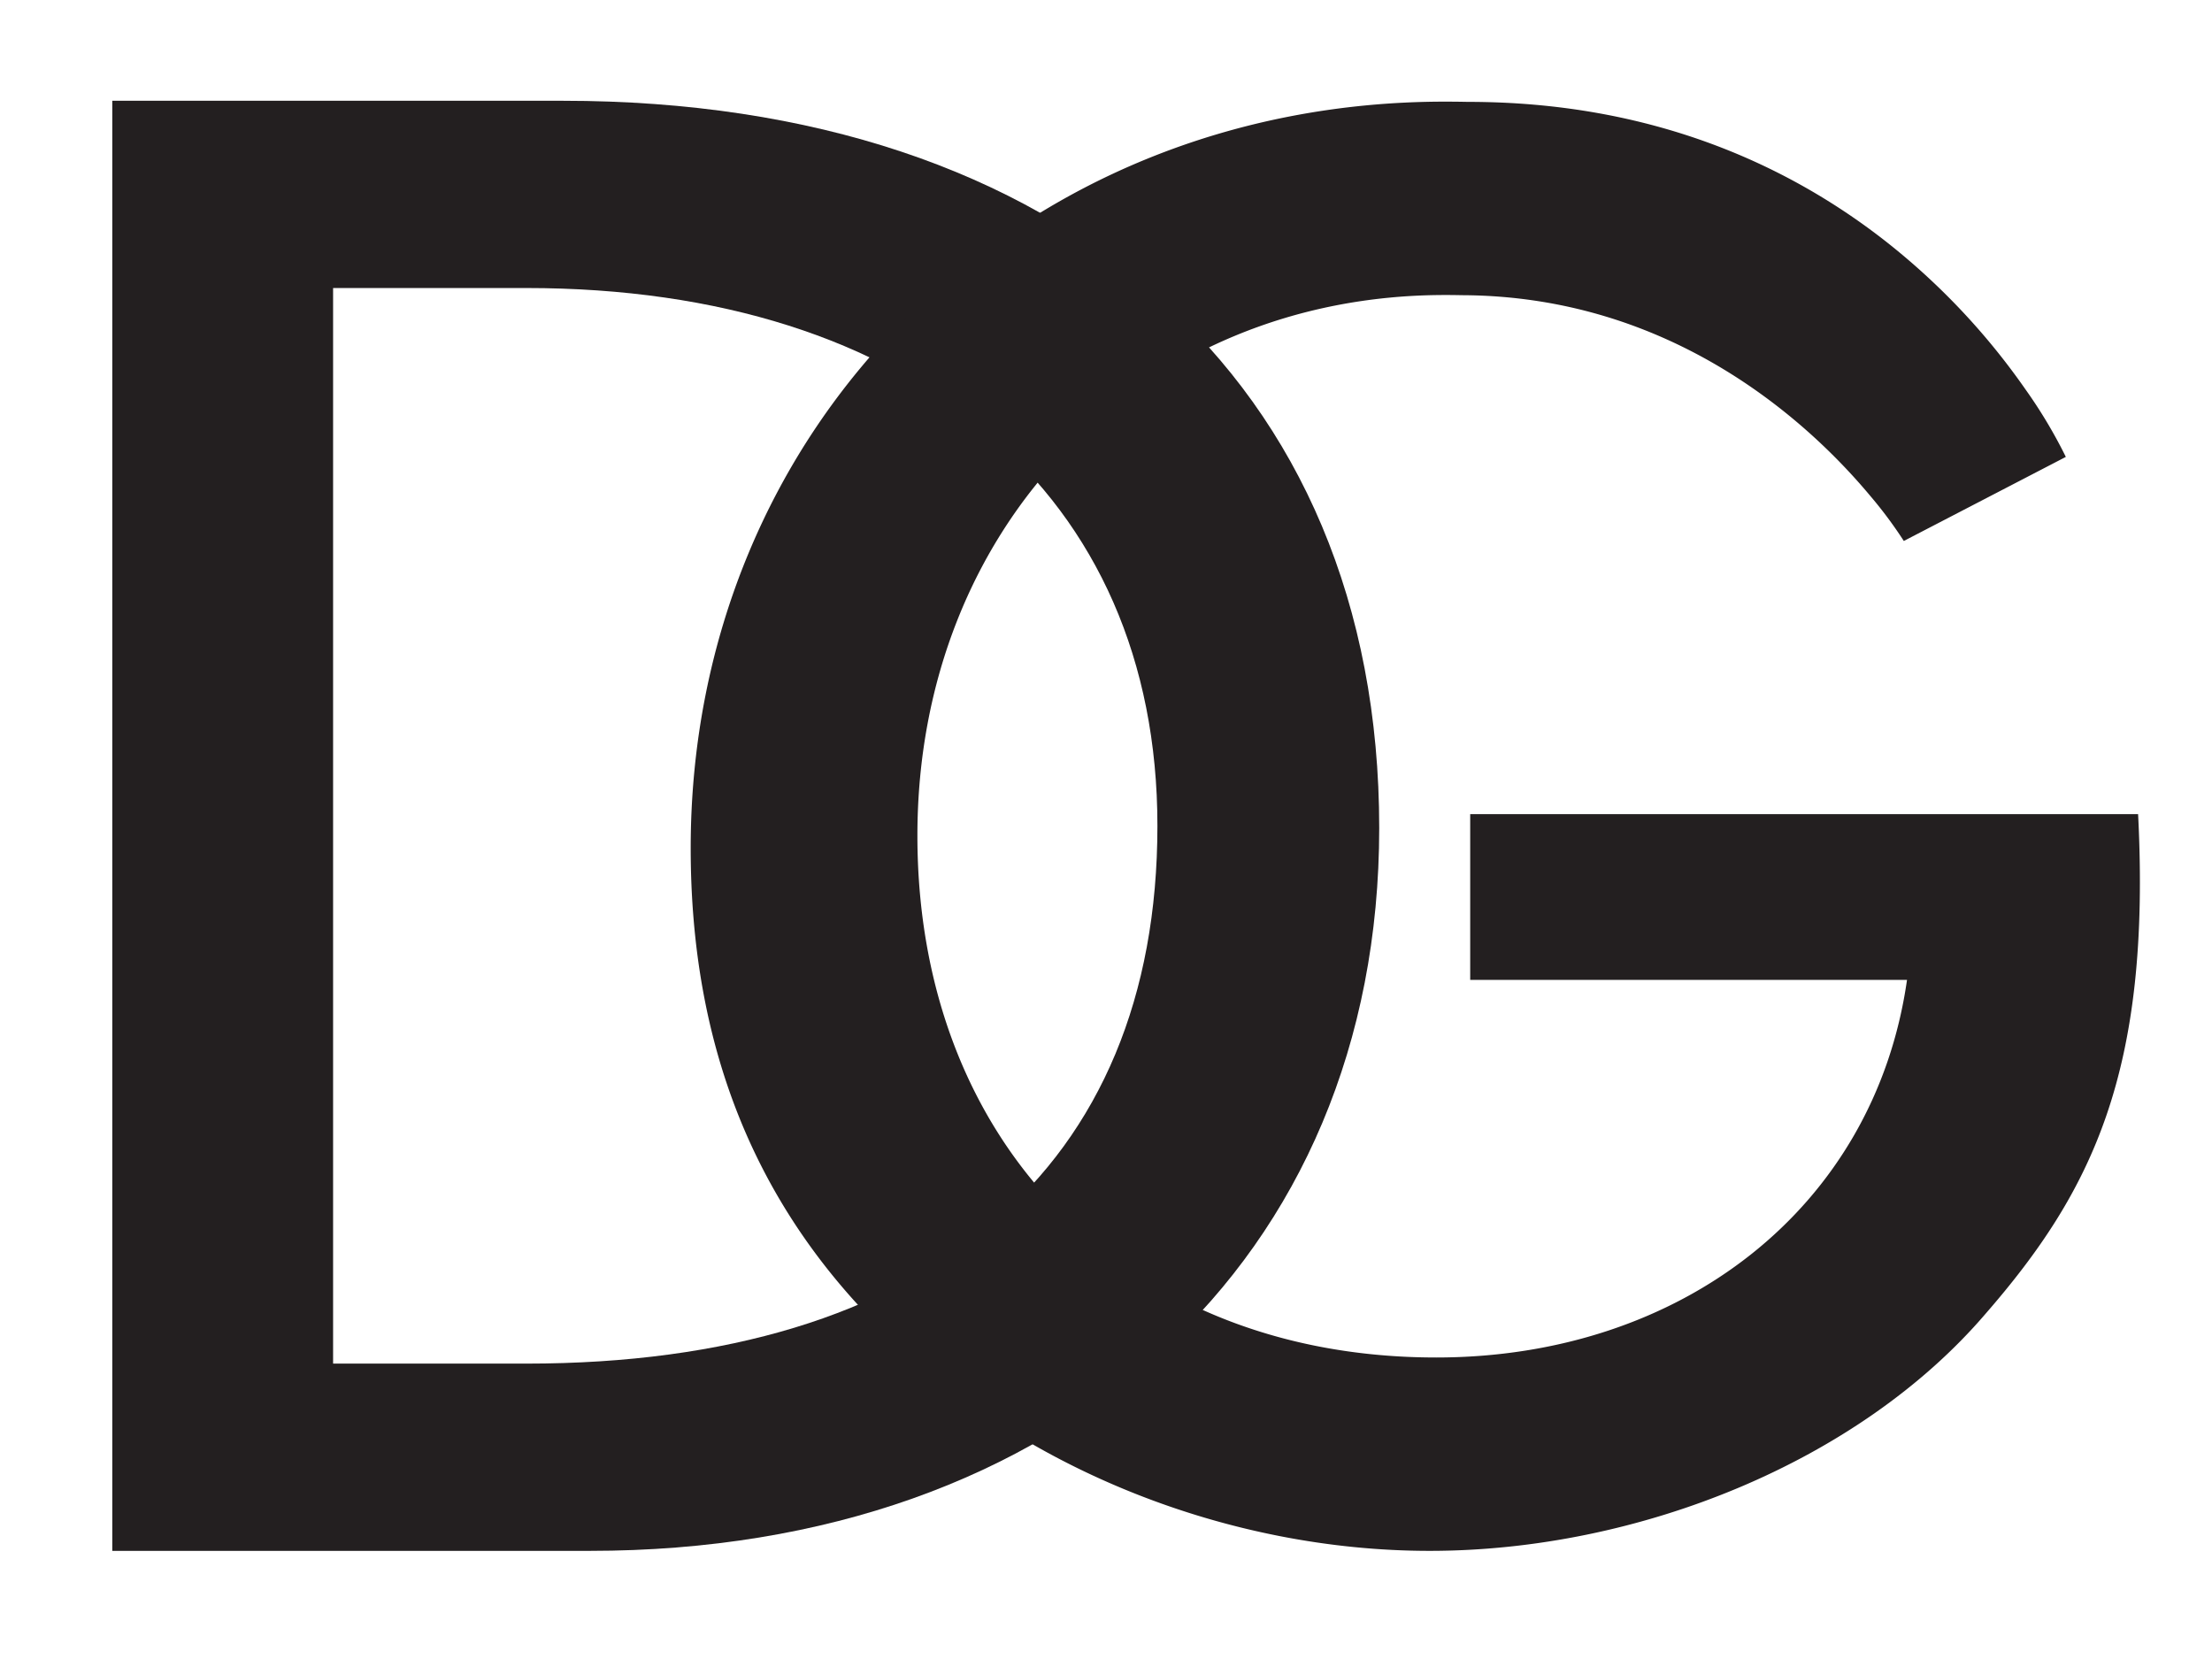 <svg xmlns="http://www.w3.org/2000/svg" xmlns:xlink="http://www.w3.org/1999/xlink" viewBox="0 0 640 480"><defs><clipPath id="a"><rect x="17.153" y="17.193" width="605.693" height="445.614" style="fill:none"/></clipPath></defs><title>dolce_gabbana_logo-freelogovectors.net</title><g style="clip-path:url(#a)"><path d="M152.302,394.535c116.313,0,182.575-56.699,182.575-155.6,0-95.756-70.492-155.602-182.575-155.602H96.374v311.202ZM32.489,29.157H162.9c144.51,0,236.15,81.265,236.15,210.408,0,124.732-91.641,209.147-228.396,209.147H32.489Z" style="fill:#231f20"/><path d="M618.615,235.546H425.374v47.963H551.759C542.3,349.683,486.18,392.764,415.541,392.764c-88.929,0-150.107-61.36-150.107-150.996,0-89.638,64.963-156.412,152.631-156.412q2.301,0,4.556.046c.075,0,.15.007.224.007,61.728.15,101.435,37.823,118.444,58.263a122.995,122.995,0,0,1,9.543,12.847l46.876-24.323a141.592,141.592,0,0,0-11.645-19.492,199.249,199.249,0,0,0-40.524-42.921C518.052,48.274,478.626,29.476,424.73,29.476v.002q-3.298-.069-6.664-.07c-123.618,0-218.226,93.846-218.226,215.968,0,57.755,18.922,104.074,56.765,140.772,39.734,39.104,99.02,62.564,157.044,62.564,60.548,0,124.237-25.868,160.816-68.579,30.903-35.495,47.95-70.212,44.151-144.587" style="fill:#231f20"/></g><rect width="640" height="480" style="fill:none"/></svg>